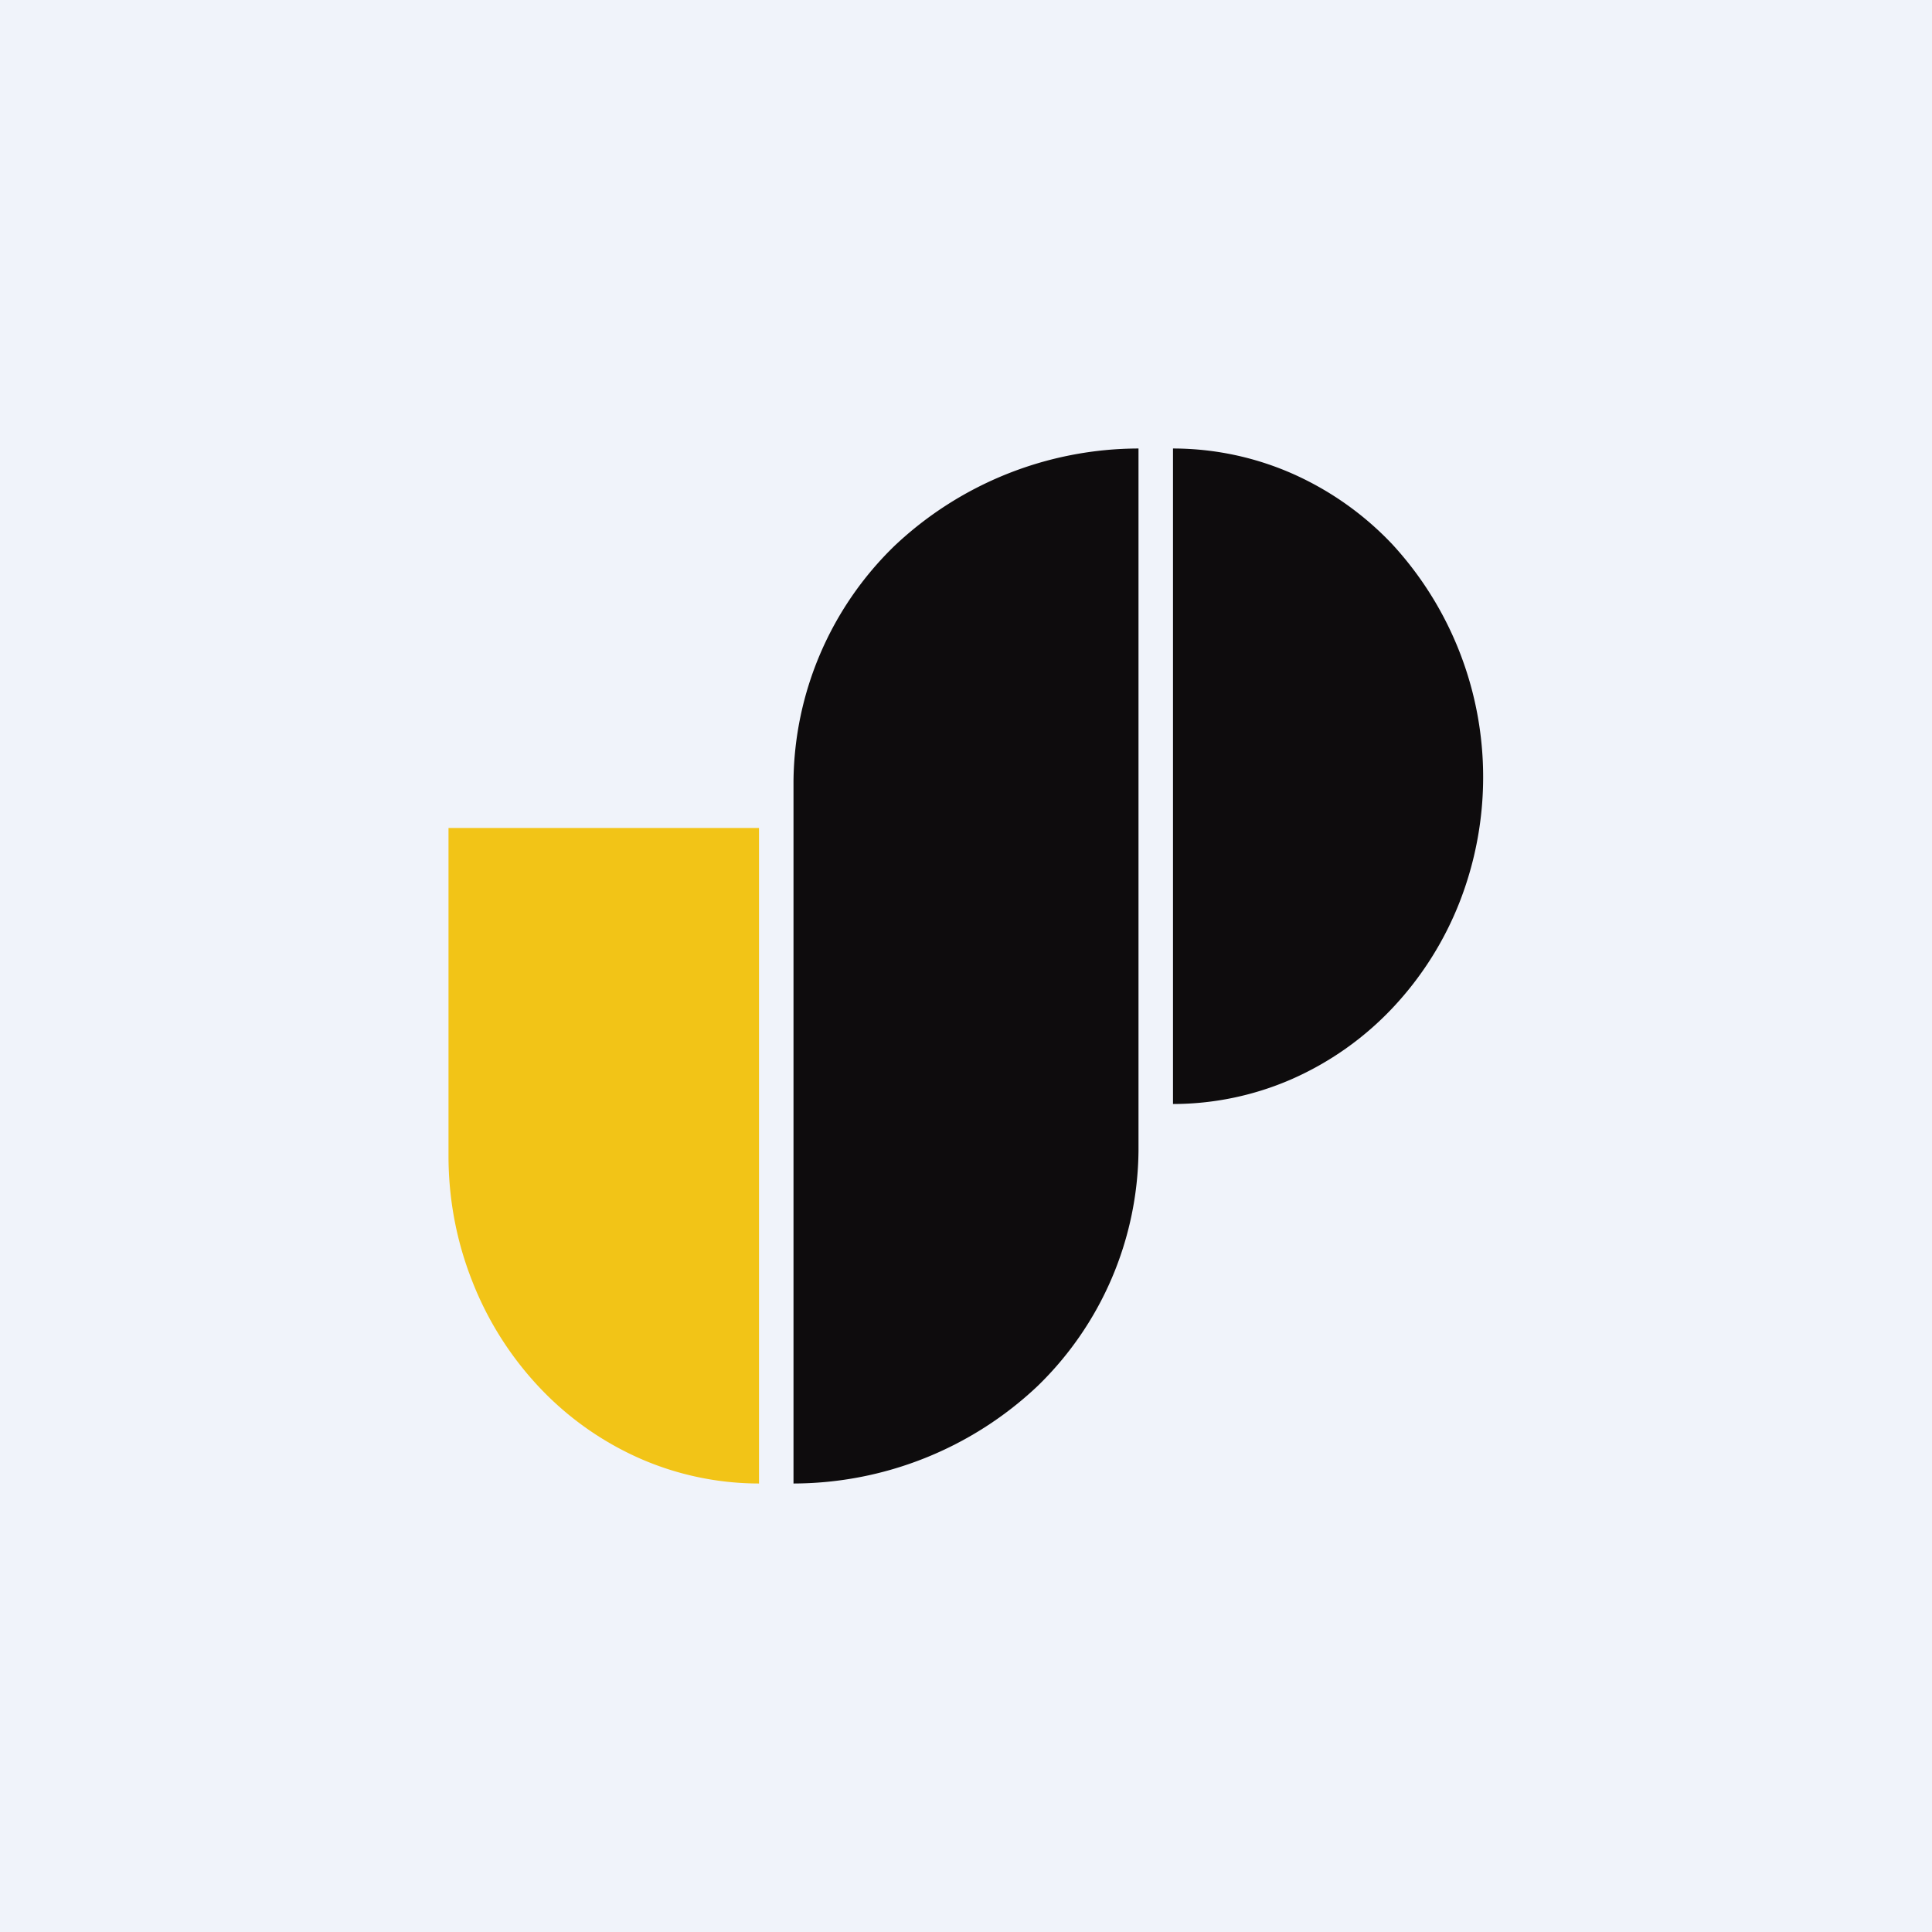 <!-- by TradingView --><svg width="56" height="56" viewBox="0 0 56 56" xmlns="http://www.w3.org/2000/svg"><path fill="#F0F3FA" d="M0 0h56v56H0z"/><path d="M34 32a8.6 8.6 0 0 0 3.44-.72 8.99 8.99 0 0 0 2.92-2.06 9.55 9.55 0 0 0 1.95-3.08 9.96 9.96 0 0 0-1.95-10.36 8.99 8.99 0 0 0-2.92-2.06A8.6 8.6 0 0 0 34 13v19ZM33 22.64V13a10.33 10.33 0 0 0-7.07 2.82A9.62 9.62 0 0 0 23 22.64V43a10.33 10.33 0 0 0 7.07-2.82A9.62 9.62 0 0 0 33 33.36V22.64Z" fill="#0E0C0D"/><path d="M22 24h-9v9.5c0 1.25.23 2.48.69 3.64a9.55 9.55 0 0 0 1.95 3.08 8.98 8.98 0 0 0 2.92 2.06A8.6 8.6 0 0 0 22 43V24Z" fill="#F2C417"/></svg>